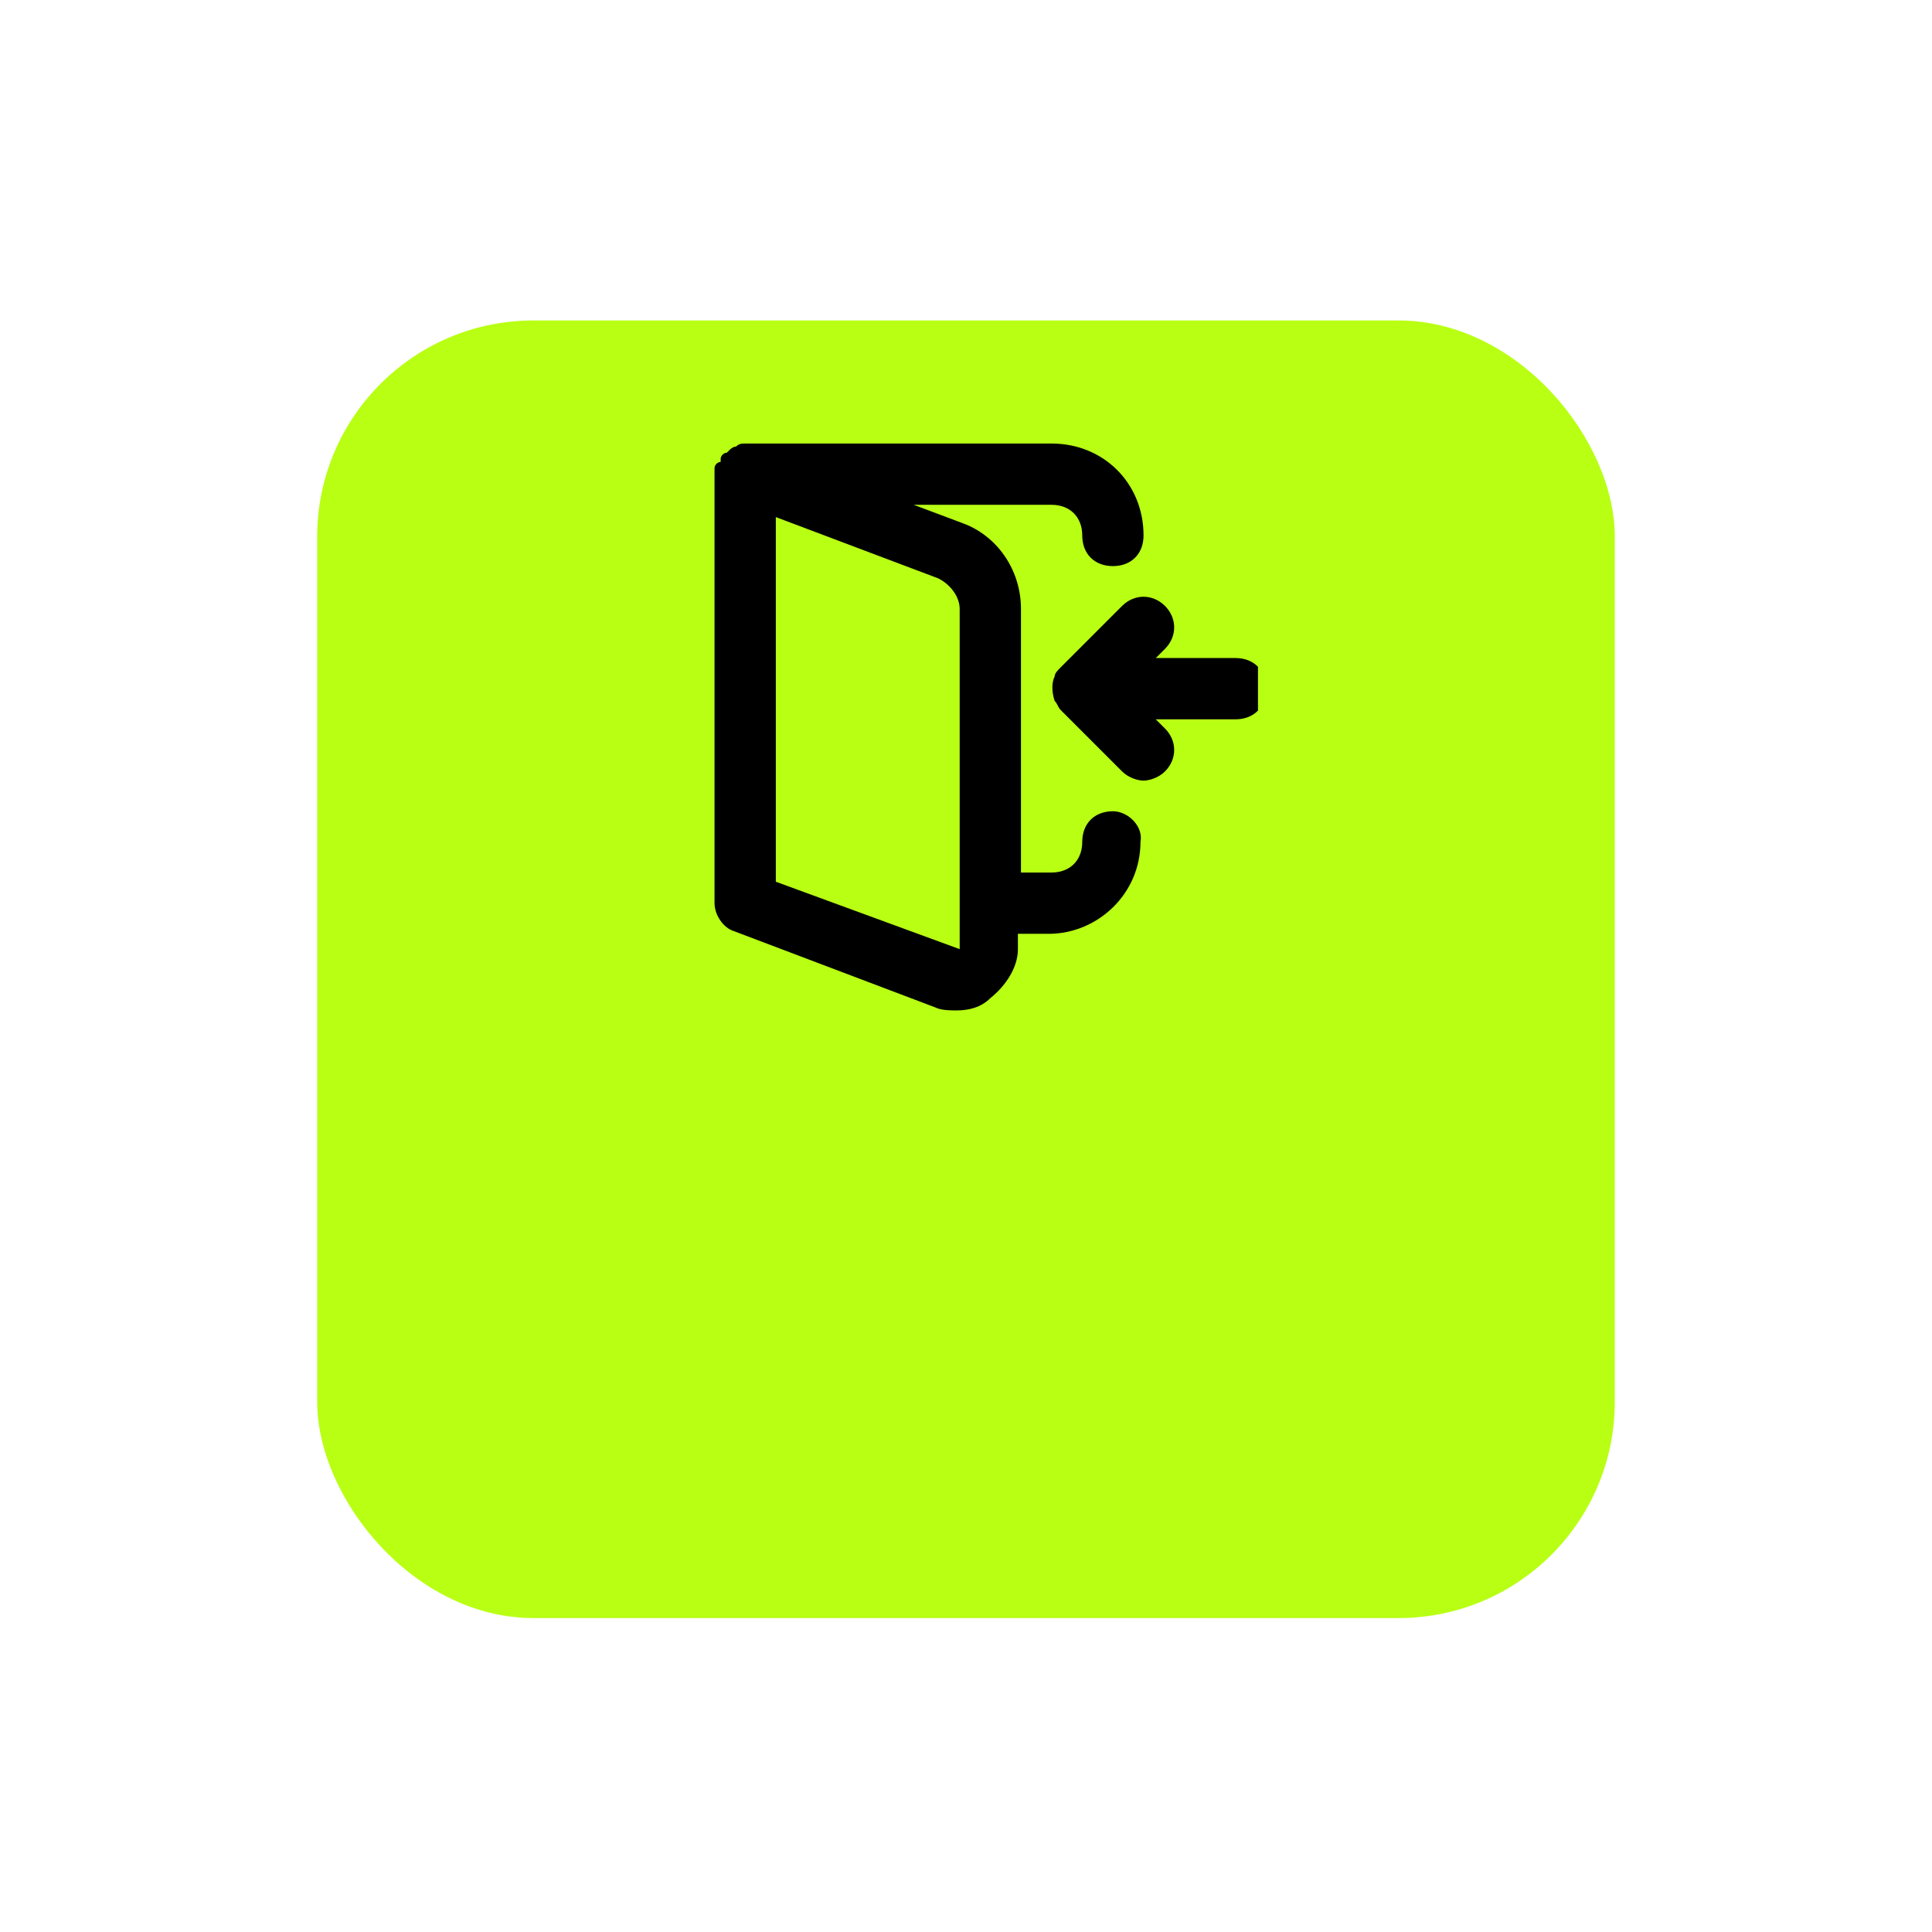 <?xml version="1.0" encoding="UTF-8"?> <svg xmlns="http://www.w3.org/2000/svg" width="134" height="134" viewBox="0 0 134 134" fill="none"><g filter="url(#filter0_d_69_37)"><rect x="22" y="5" width="90" height="90" rx="15" fill="#B8FF14"></rect></g><g clip-path="url(#clip0_69_37)"><g clip-path="url(#clip1_69_37)"><path d="M85.689 45.64H80.163L80.801 45.002C81.651 44.152 81.651 42.877 80.801 42.027C79.951 41.177 78.675 41.177 77.825 42.027L73.575 46.278C73.362 46.49 73.15 46.703 73.15 46.915C72.937 47.34 72.937 47.978 73.15 48.616C73.362 48.828 73.362 49.041 73.575 49.253L77.825 53.504C78.25 53.929 78.888 54.141 79.313 54.141C79.738 54.141 80.376 53.929 80.801 53.504C81.651 52.654 81.651 51.379 80.801 50.528L80.163 49.891H85.689C86.964 49.891 87.814 49.041 87.814 47.765C87.814 46.49 86.964 45.64 85.689 45.64Z" fill="black"></path><path d="M77.189 56.267C75.913 56.267 75.063 57.117 75.063 58.392C75.063 59.667 74.213 60.517 72.938 60.517H70.812V42.239C70.812 39.477 69.112 37.139 66.774 36.289L63.374 35.013H72.938C74.213 35.013 75.063 35.864 75.063 37.139C75.063 38.414 75.913 39.264 77.189 39.264C78.464 39.264 79.314 38.414 79.314 37.139C79.314 33.526 76.551 30.763 72.938 30.763H51.684C51.472 30.763 51.259 30.763 51.047 30.975C50.834 30.975 50.622 31.188 50.622 31.188C50.622 31.188 50.622 31.188 50.409 31.4C50.197 31.4 49.984 31.613 49.984 31.825C49.984 31.825 49.984 31.825 49.984 32.038C49.772 32.038 49.559 32.25 49.559 32.463C49.559 32.463 49.559 32.463 49.559 32.675V32.888V62.643C49.559 63.493 50.197 64.343 50.834 64.556L64.862 69.869C65.287 70.081 65.924 70.081 66.349 70.081C67.199 70.081 68.049 69.869 68.687 69.231C69.75 68.381 70.6 67.106 70.6 65.831V64.768H72.725C76.126 64.768 79.101 62.005 79.101 58.392C79.314 57.329 78.251 56.267 77.189 56.267ZM53.81 61.155V35.864L65.074 40.114C65.924 40.539 66.562 41.389 66.562 42.239V62.643V65.831L53.81 61.155Z" fill="black"></path></g></g><defs><filter id="filter0_d_69_37" x="0.466" y="0.693" width="133.067" height="133.067" filterUnits="userSpaceOnUse" color-interpolation-filters="sRGB"><feFlood flood-opacity="0" result="BackgroundImageFix"></feFlood><feColorMatrix in="SourceAlpha" type="matrix" values="0 0 0 0 0 0 0 0 0 0 0 0 0 0 0 0 0 0 127 0" result="hardAlpha"></feColorMatrix><feOffset dy="17.227"></feOffset><feGaussianBlur stdDeviation="10.767"></feGaussianBlur><feColorMatrix type="matrix" values="0 0 0 0 0 0 0 0 0 0 0 0 0 0 0 0 0 0 0.05 0"></feColorMatrix><feBlend mode="normal" in2="BackgroundImageFix" result="effect1_dropShadow_69_37"></feBlend><feBlend mode="normal" in="SourceGraphic" in2="effect1_dropShadow_69_37" result="shape"></feBlend></filter><clipPath id="clip0_69_37"><rect width="40.5" height="40.5" fill="white" transform="translate(46.751 29.75)"></rect></clipPath><clipPath id="clip1_69_37"><rect width="40.5" height="40.5" fill="white" transform="translate(46.751 29.75)"></rect></clipPath></defs></svg> 